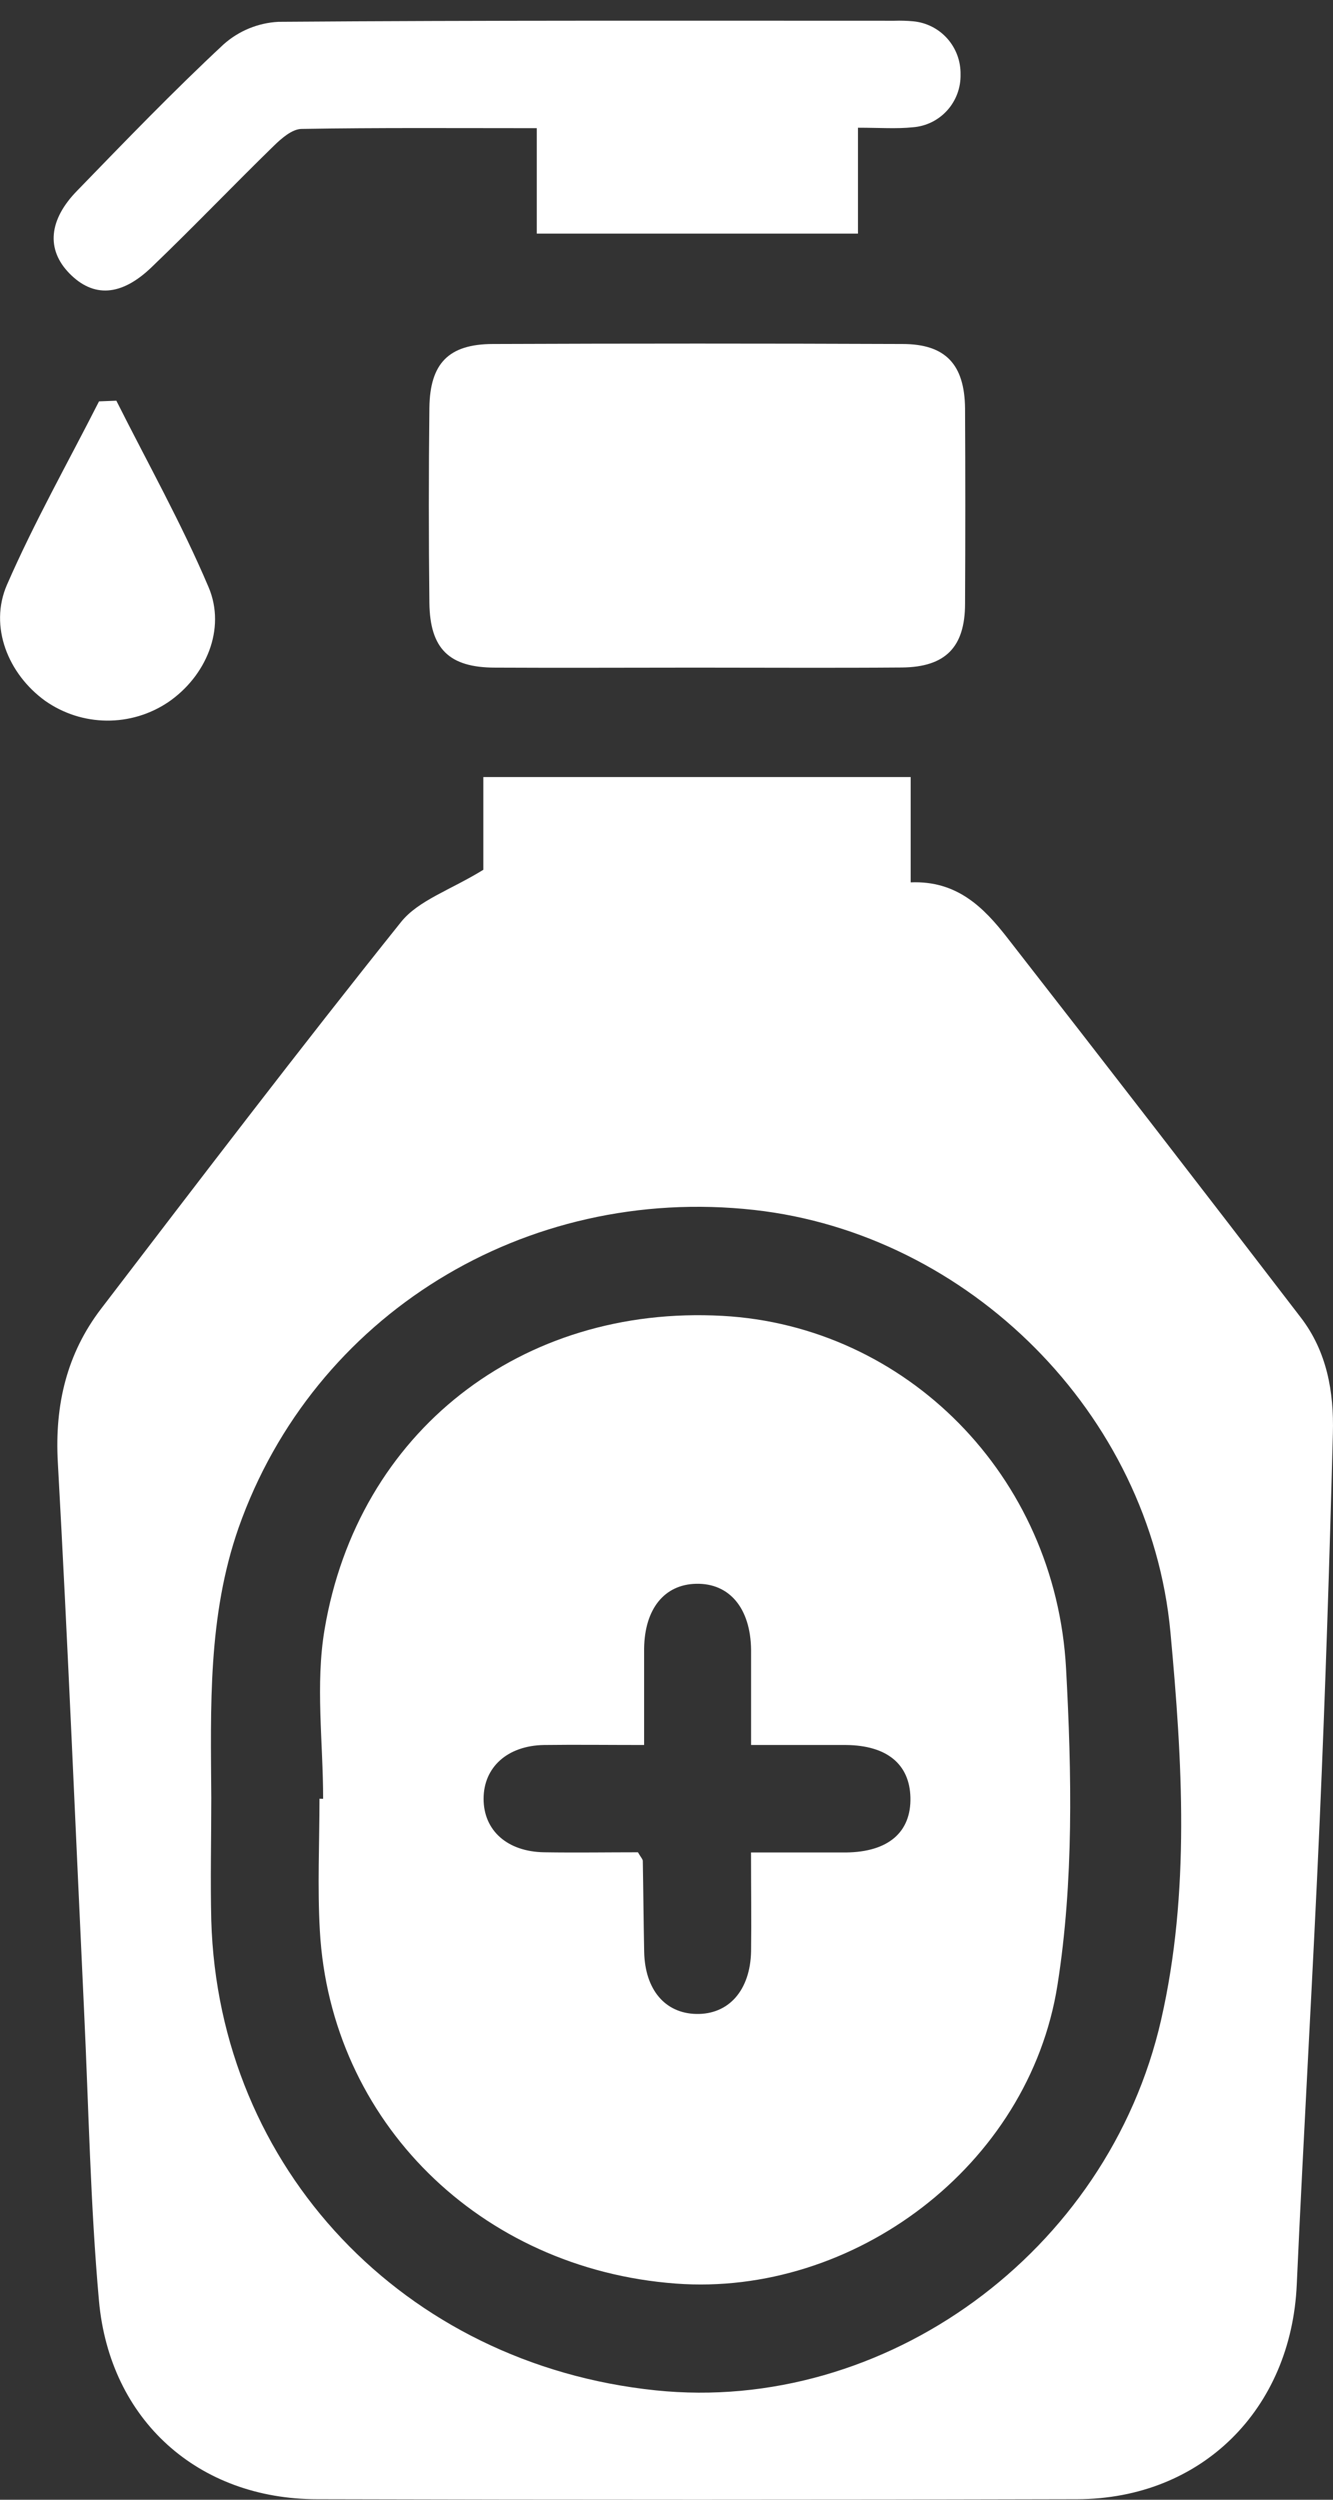 <?xml version="1.0" encoding="UTF-8"?> <svg xmlns="http://www.w3.org/2000/svg" width="64" height="120" viewBox="0 0 64 120" fill="none"><rect x="0" y="0" width="64" height="120" fill="#333333" stroke="none"/> <g clip-path="url(#clip0)"> <path d="M23.206 41.754V37.302H43.723V42.358C45.95 42.265 47.233 43.567 48.357 45.011C53.076 51.066 57.774 57.144 62.45 63.243C63.712 64.884 64.048 66.823 63.994 68.808C63.832 74.991 63.633 81.177 63.363 87.358C63.038 94.797 62.594 102.231 62.26 109.671C61.996 115.658 57.696 119.957 51.722 119.975C39.559 120.009 27.394 120.009 15.229 119.975C9.519 119.975 5.268 116.184 4.751 110.445C4.339 105.838 4.258 101.201 4.039 96.58C3.624 87.784 3.263 78.984 2.776 70.194C2.623 67.442 3.206 64.98 4.856 62.824C9.616 56.601 14.363 50.372 19.255 44.261C20.09 43.219 21.614 42.733 23.206 41.754ZM10.144 86.309C10.144 88.273 10.096 90.236 10.144 92.197C10.493 104.095 19.396 113.496 31.479 114.749C42.467 115.891 53.195 108.143 55.746 96.969C57.149 90.831 56.767 84.536 56.194 78.344C55.217 67.856 46.506 59.229 36.211 58.084C25.181 56.861 15.048 63.153 11.457 73.335C9.973 77.58 10.117 81.951 10.144 86.309Z" fill="white"></path> <path d="M33.386 32.049C30.183 32.049 26.98 32.067 23.771 32.049C21.562 32.049 20.643 31.143 20.616 28.941C20.58 25.823 20.58 22.702 20.616 19.576C20.643 17.441 21.544 16.52 23.657 16.514C30.213 16.487 36.771 16.487 43.33 16.514C45.406 16.514 46.313 17.504 46.334 19.61C46.35 22.731 46.35 25.852 46.334 28.974C46.334 31.064 45.397 32.022 43.308 32.043C39.994 32.07 36.692 32.049 33.386 32.049Z" fill="white"></path> <path d="M41.193 6.131V11.215H25.772V6.153C21.866 6.153 18.176 6.125 14.486 6.189C14.032 6.189 13.518 6.639 13.149 6.998C11.175 8.923 9.263 10.925 7.277 12.828C5.814 14.236 4.477 14.29 3.338 13.13C2.199 11.97 2.349 10.539 3.707 9.152C6.009 6.778 8.314 4.385 10.736 2.129C11.466 1.479 12.394 1.098 13.368 1.048C23.227 0.972 33.083 0.996 42.942 0.996C43.242 0.986 43.544 0.995 43.843 1.023C44.473 1.081 45.057 1.375 45.479 1.848C45.901 2.321 46.129 2.938 46.118 3.573C46.132 4.21 45.903 4.828 45.477 5.3C45.052 5.772 44.463 6.062 43.831 6.11C43.041 6.192 42.242 6.131 41.193 6.131Z" fill="white"></path> <path d="M5.586 19.235C7.079 22.21 8.714 25.122 10.012 28.182C10.871 30.2 9.88 32.475 8.077 33.707C7.2 34.296 6.167 34.605 5.113 34.593C4.059 34.582 3.033 34.251 2.169 33.644C0.388 32.357 -0.535 30.076 0.333 28.076C1.65 25.056 3.266 22.198 4.754 19.268L5.586 19.235Z" fill="white"></path> <path d="M15.514 86.352C15.514 83.633 15.138 80.863 15.583 78.226C17.184 68.711 25.048 62.639 34.684 63.168C43.483 63.648 50.679 70.813 51.184 80.099C51.457 85.15 51.554 90.324 50.772 95.29C49.399 104.002 40.953 110.261 32.443 109.623C23.047 108.919 15.874 101.842 15.357 92.689C15.237 90.575 15.339 88.46 15.339 86.346L15.514 86.352ZM36.058 88.928C37.737 88.928 39.177 88.928 40.619 88.928C42.647 88.907 43.753 87.956 43.711 86.285C43.672 84.687 42.578 83.787 40.622 83.769C39.141 83.769 37.659 83.769 36.061 83.769C36.061 82.093 36.061 80.643 36.061 79.193C36.034 77.199 35.021 75.997 33.428 76.03C31.896 76.06 30.946 77.238 30.925 79.15C30.925 80.643 30.925 82.138 30.925 83.769C29.189 83.769 27.647 83.748 26.118 83.769C24.36 83.799 23.218 84.838 23.218 86.352C23.218 87.865 24.345 88.889 26.121 88.919C27.656 88.944 29.195 88.919 30.628 88.919C30.772 89.167 30.862 89.252 30.862 89.336C30.889 90.792 30.898 92.251 30.928 93.707C30.968 95.52 31.935 96.649 33.428 96.68C34.982 96.713 36.022 95.553 36.061 93.674C36.082 92.179 36.058 90.674 36.058 88.928Z" fill="white"></path> </g> <defs> <clipPath id="clip0"> <rect width="64" height="119" fill="white" transform="translate(0 0.996)"></rect> </clipPath> </defs> </svg> 